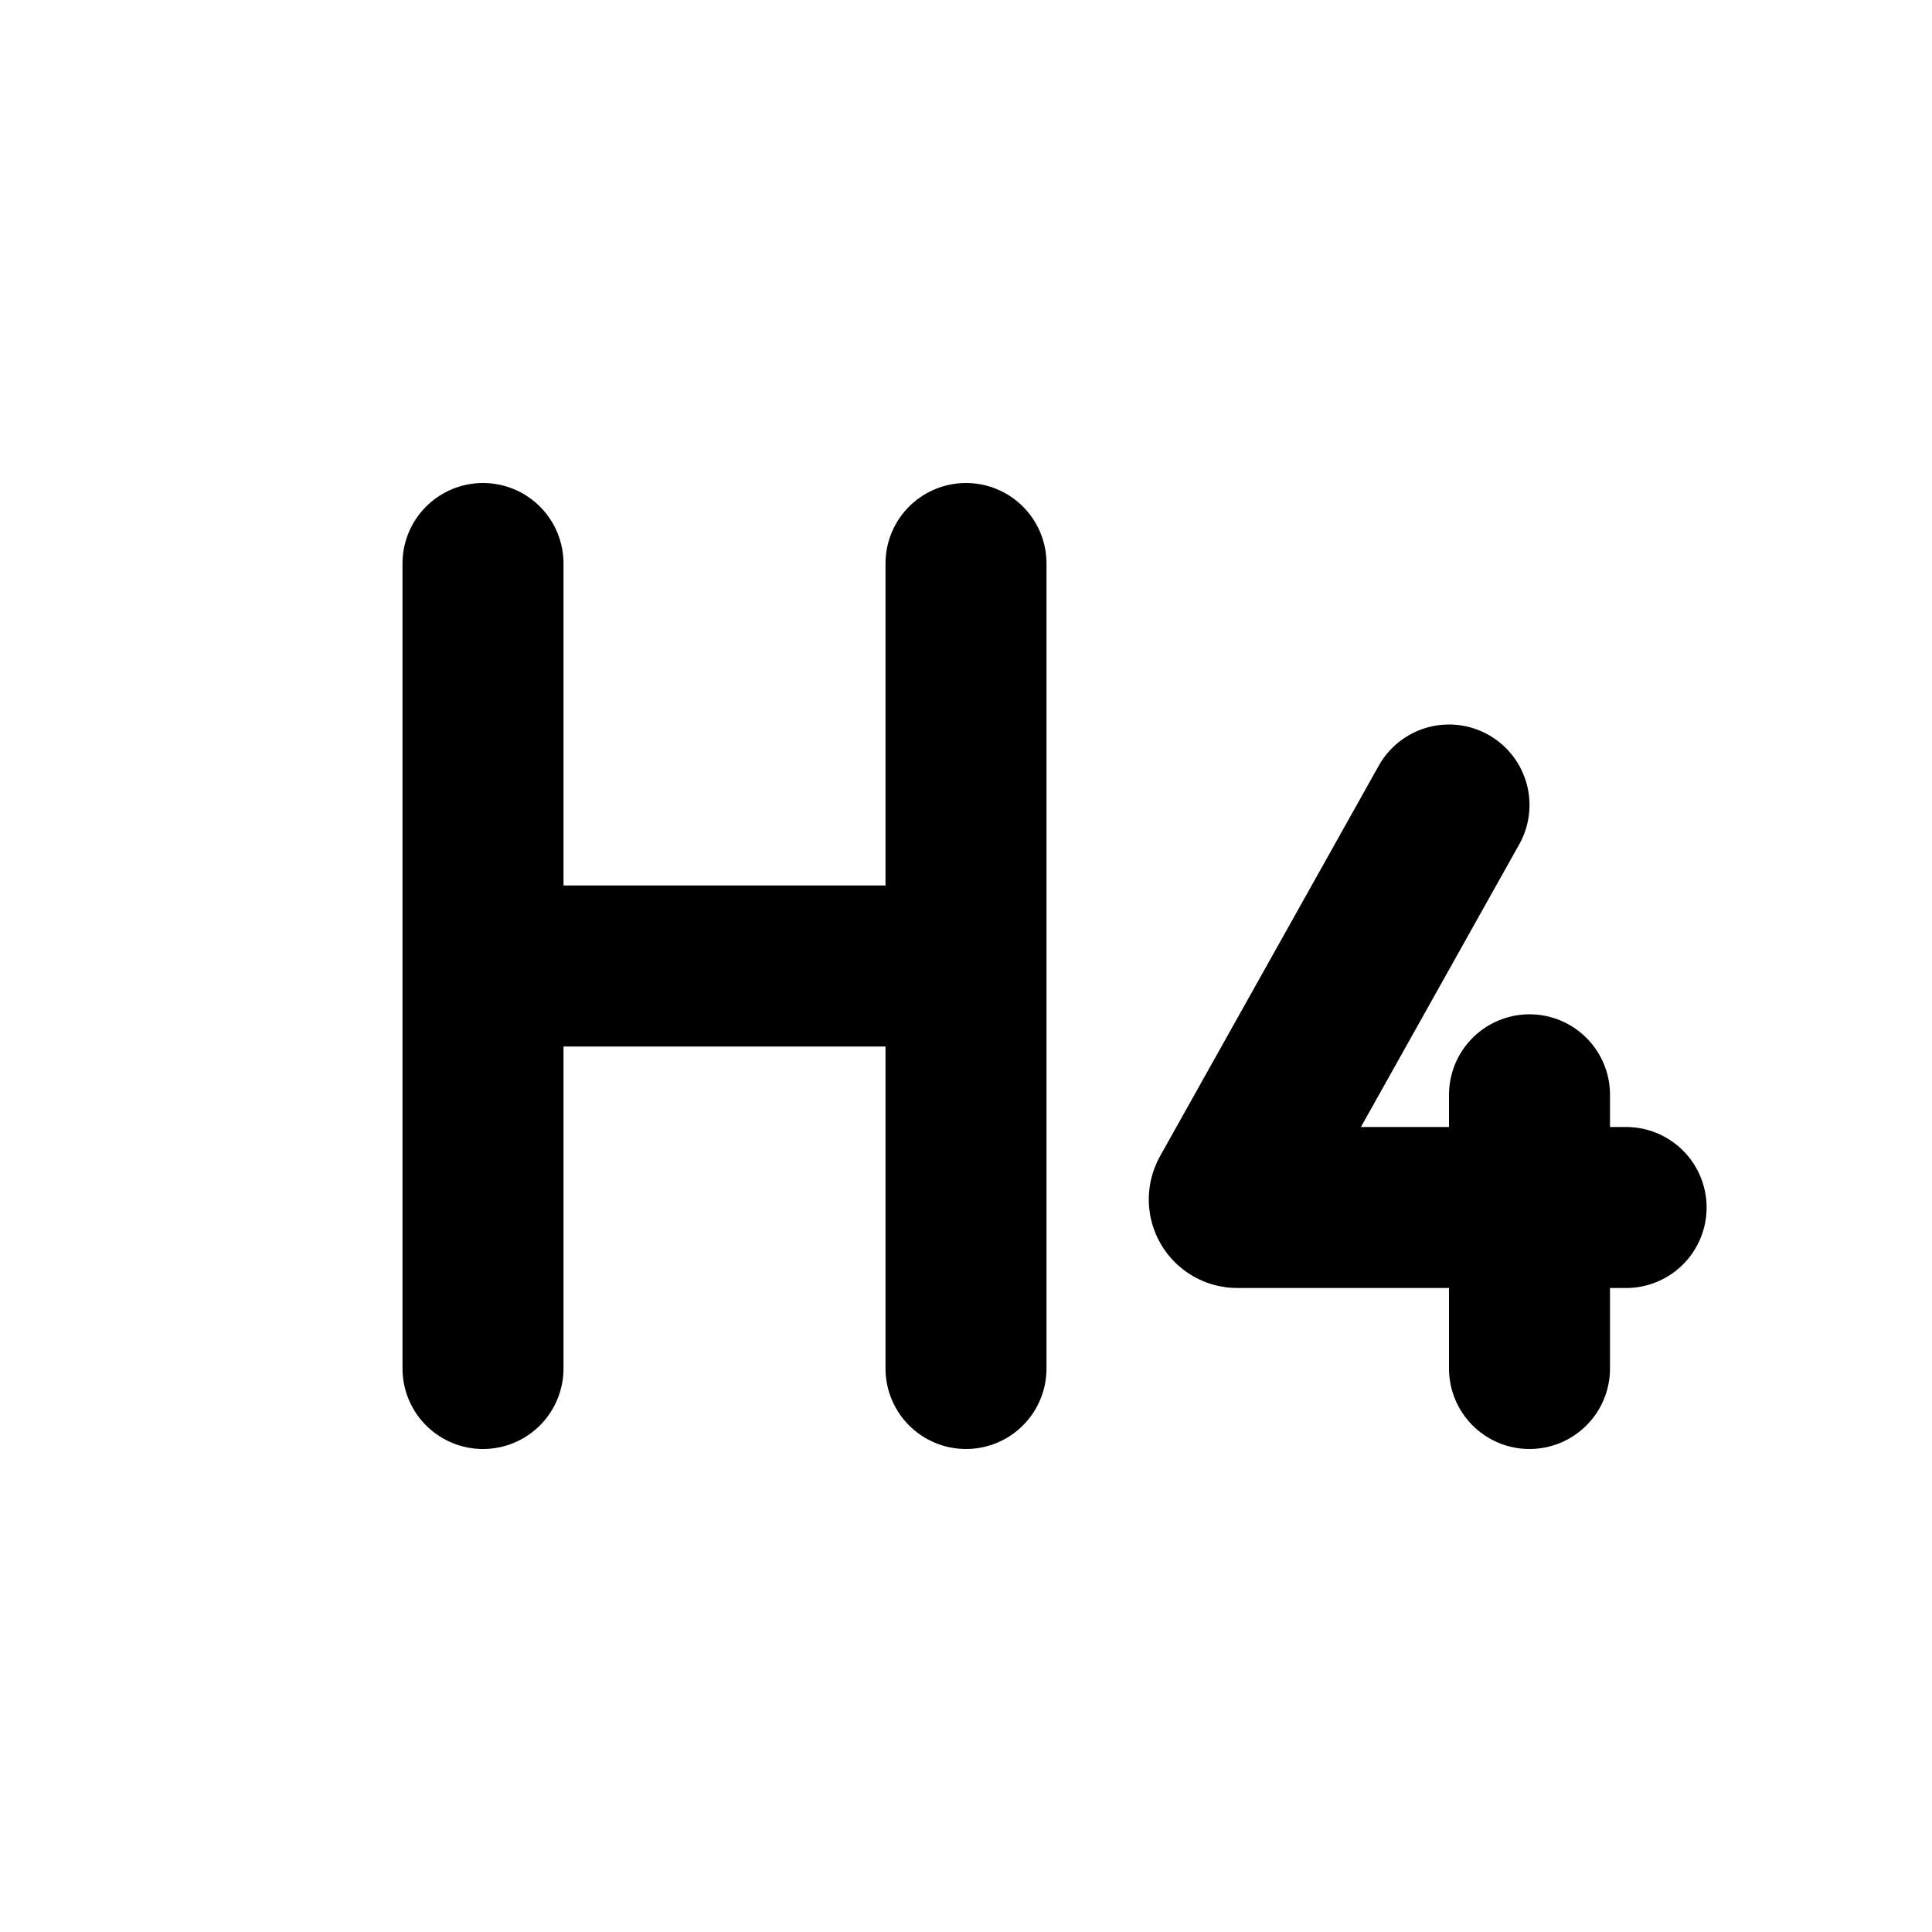 <svg width="24" height="24" viewBox="0 0 24 24" fill="none" xmlns="http://www.w3.org/2000/svg">
<path d="M6 7L6 12M6 17L6 12M6 12L12 12M12 7V12M12 17L12 12" stroke="black" stroke-width="2" stroke-linecap="round"/>
<path d="M18 10L15.283 14.851C15.246 14.918 15.294 15 15.37 15C16.849 15 18.756 15 20.2 15M19 17C19 15.719 19 14.881 19 13.6" stroke="black" stroke-width="2" stroke-linecap="round"/>
</svg>
